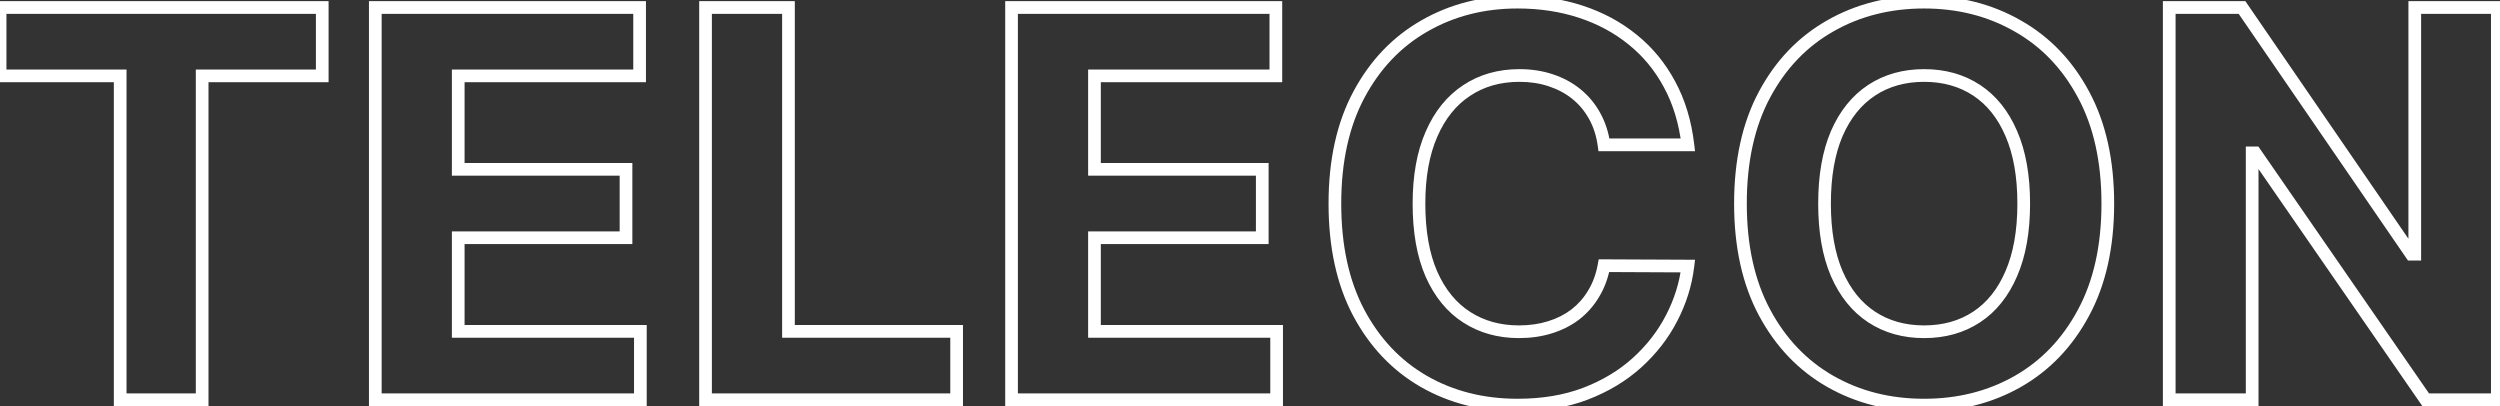 <?xml version="1.0" encoding="UTF-8"?> <svg xmlns="http://www.w3.org/2000/svg" width="394" height="64" viewBox="0 0 394 64" fill="none"><rect x="0" y="0" width="394" height="64" fill="#333333" stroke="none"/> <path d="M0.015 11.958H-0.985V12.958H0.015V11.958ZM0.015 1.182V0.182H-0.985V1.182H0.015ZM50.786 1.182H51.786V0.182H50.786V1.182ZM50.786 11.958V12.958H51.786V11.958H50.786ZM31.86 11.958V10.958H30.86V11.958H31.86ZM31.86 63V64H32.86V63H31.86ZM18.941 63H17.941V64H18.941V63ZM18.941 11.958H19.941V10.958H18.941V11.958ZM1.015 11.958V1.182H-0.985V11.958H1.015ZM0.015 2.182H50.786V0.182H0.015V2.182ZM49.786 1.182V11.958H51.786V1.182H49.786ZM50.786 10.958H31.86V12.958H50.786V10.958ZM30.86 11.958V63H32.86V11.958H30.86ZM31.86 62H18.941V64H31.86V62ZM19.941 63V11.958H17.941V63H19.941ZM18.941 10.958H0.015V12.958H18.941V10.958ZM59.147 63H58.147V64H59.147V63ZM59.147 1.182V0.182H58.147V1.182H59.147ZM100.802 1.182H101.802V0.182H100.802V1.182ZM100.802 11.958V12.958H101.802V11.958H100.802ZM72.217 11.958V10.958H71.217V11.958H72.217ZM72.217 26.688H71.217V27.688H72.217V26.688ZM98.659 26.688H99.659V25.688H98.659V26.688ZM98.659 37.464V38.464H99.659V37.464H98.659ZM72.217 37.464V36.464H71.217V37.464H72.217ZM72.217 52.224H71.217V53.224H72.217V52.224ZM100.922 52.224H101.922V51.224H100.922V52.224ZM100.922 63V64H101.922V63H100.922ZM60.147 63V1.182H58.147V63H60.147ZM59.147 2.182H100.802V0.182H59.147V2.182ZM99.802 1.182V11.958H101.802V1.182H99.802ZM100.802 10.958H72.217V12.958H100.802V10.958ZM71.217 11.958V26.688H73.217V11.958H71.217ZM72.217 27.688H98.659V25.688H72.217V27.688ZM97.659 26.688V37.464H99.659V26.688H97.659ZM98.659 36.464H72.217V38.464H98.659V36.464ZM71.217 37.464V52.224H73.217V37.464H71.217ZM72.217 53.224H100.922V51.224H72.217V53.224ZM99.922 52.224V63H101.922V52.224H99.922ZM100.922 62H59.147V64H100.922V62ZM111.193 63H110.193V64H111.193V63ZM111.193 1.182V0.182H110.193V1.182H111.193ZM124.263 1.182H125.263V0.182H124.263V1.182ZM124.263 52.224H123.263V53.224H124.263V52.224ZM150.765 52.224H151.765V51.224H150.765V52.224ZM150.765 63V64H151.765V63H150.765ZM112.193 63V1.182H110.193V63H112.193ZM111.193 2.182H124.263V0.182H111.193V2.182ZM123.263 1.182V52.224H125.263V1.182H123.263ZM124.263 53.224H150.765V51.224H124.263V53.224ZM149.765 52.224V63H151.765V52.224H149.765ZM150.765 62H111.193V64H150.765V62ZM159.42 63H158.42V64H159.42V63ZM159.42 1.182V0.182H158.42V1.182H159.42ZM201.075 1.182H202.075V0.182H201.075V1.182ZM201.075 11.958V12.958H202.075V11.958H201.075ZM172.49 11.958V10.958H171.49V11.958H172.49ZM172.49 26.688H171.49V27.688H172.49V26.688ZM198.932 26.688H199.932V25.688H198.932V26.688ZM198.932 37.464V38.464H199.932V37.464H198.932ZM172.49 37.464V36.464H171.49V37.464H172.49ZM172.49 52.224H171.49V53.224H172.49V52.224ZM201.196 52.224H202.196V51.224H201.196V52.224ZM201.196 63V64H202.196V63H201.196ZM160.42 63V1.182H158.42V63H160.42ZM159.42 2.182H201.075V0.182H159.42V2.182ZM200.075 1.182V11.958H202.075V1.182H200.075ZM201.075 10.958H172.49V12.958H201.075V10.958ZM171.49 11.958V26.688H173.49V11.958H171.49ZM172.49 27.688H198.932V25.688H172.49V27.688ZM197.932 26.688V37.464H199.932V26.688H197.932ZM198.932 36.464H172.49V38.464H198.932V36.464ZM171.49 37.464V52.224H173.49V37.464H171.49ZM172.49 53.224H201.196V51.224H172.49V53.224ZM200.196 52.224V63H202.196V52.224H200.196ZM201.196 62H159.42V64H201.196V62ZM266.01 22.824V23.824H267.135L267.003 22.707L266.01 22.824ZM252.789 22.824L251.799 22.964L251.92 23.824H252.789V22.824ZM251.31 18.266L250.434 18.75L250.438 18.755L251.31 18.266ZM248.442 14.825L247.813 15.602L247.813 15.602L248.442 14.825ZM244.398 12.652L244.081 13.601L244.085 13.602L244.398 12.652ZM231.116 14.282L231.668 15.116L231.673 15.113L231.116 14.282ZM225.593 21.164L226.509 21.564L226.51 21.562L225.593 21.164ZM225.593 43.199L224.676 43.599L224.678 43.604L225.593 43.199ZM231.147 49.99L230.605 50.831L230.605 50.831L231.147 49.99ZM244.247 51.59L243.953 50.634L243.95 50.635L244.247 51.59ZM248.261 49.568L248.866 50.365L248.874 50.358L248.261 49.568ZM251.159 46.278L250.305 45.757L250.299 45.767L251.159 46.278ZM252.789 41.871L252.793 40.871L251.956 40.867L251.805 41.691L252.789 41.871ZM266.01 41.931L267.003 42.051L267.137 40.936L266.014 40.931L266.01 41.931ZM263.444 50.141L262.557 49.681L262.555 49.683L263.444 50.141ZM257.981 57.174L258.651 57.917L258.651 57.916L257.981 57.174ZM249.831 62.064L250.185 63L250.188 62.998L249.831 62.064ZM224.385 60.102L223.886 60.968L223.887 60.969L224.385 60.102ZM214.122 49.266L213.238 49.733L213.24 49.736L214.122 49.266ZM214.183 14.886L215.064 15.358L215.064 15.358L214.183 14.886ZM224.506 4.08L225.001 4.949L225.004 4.947L224.506 4.08ZM249.137 1.846L248.824 2.796L248.826 2.796L249.137 1.846ZM257.317 6.253L256.686 7.029L256.69 7.032L257.317 6.253ZM263.112 13.286L262.231 13.758L262.233 13.763L263.112 13.286ZM266.01 21.824H252.789V23.824H266.01V21.824ZM253.779 22.684C253.523 20.868 252.995 19.227 252.182 17.777L250.438 18.755C251.114 19.962 251.572 21.36 251.799 22.964L253.779 22.684ZM252.185 17.783C251.38 16.325 250.342 15.077 249.072 14.048L247.813 15.602C248.877 16.465 249.751 17.511 250.434 18.75L252.185 17.783ZM249.072 14.048C247.804 13.021 246.346 12.24 244.71 11.702L244.085 13.602C245.507 14.07 246.747 14.738 247.813 15.602L249.072 14.048ZM244.714 11.703C243.092 11.163 241.344 10.897 239.477 10.897V12.897C241.153 12.897 242.685 13.135 244.081 13.601L244.714 11.703ZM239.477 10.897C236.104 10.897 233.118 11.738 230.56 13.451L231.673 15.113C233.863 13.646 236.451 12.897 239.477 12.897V10.897ZM230.565 13.448C228.005 15.14 226.048 17.598 224.675 20.767L226.51 21.562C227.753 18.693 229.479 16.563 231.668 15.116L230.565 13.448ZM224.676 20.764C223.299 23.921 222.631 27.708 222.631 32.091H224.631C224.631 27.902 225.27 24.404 226.509 21.564L224.676 20.764ZM222.631 32.091C222.631 36.59 223.297 40.439 224.676 43.599L226.509 42.799C225.272 39.962 224.631 36.405 224.631 32.091H222.631ZM224.678 43.604C226.072 46.751 228.041 49.18 230.605 50.831L231.688 49.15C229.503 47.742 227.769 45.643 226.507 42.794L224.678 43.604ZM230.605 50.831C233.158 52.475 236.097 53.284 239.387 53.284V51.284C236.439 51.284 233.884 50.564 231.688 49.15L230.605 50.831ZM239.387 53.284C241.226 53.284 242.947 53.041 244.543 52.545L243.95 50.635C242.568 51.065 241.049 51.284 239.387 51.284V53.284ZM244.54 52.546C246.153 52.052 247.598 51.326 248.866 50.364L247.657 48.771C246.59 49.58 245.359 50.203 243.953 50.634L244.54 52.546ZM248.874 50.358C250.142 49.374 251.191 48.182 252.019 46.788L250.299 45.767C249.598 46.949 248.715 47.95 247.648 48.778L248.874 50.358ZM252.013 46.798C252.868 45.395 253.451 43.808 253.773 42.051L251.805 41.691C251.523 43.234 251.019 44.585 250.305 45.757L252.013 46.798ZM252.784 42.871L266.005 42.931L266.014 40.931L252.793 40.871L252.784 42.871ZM265.017 41.811C264.69 44.525 263.872 47.147 262.557 49.681L264.332 50.602C265.753 47.864 266.646 45.012 267.003 42.051L265.017 41.811ZM262.555 49.683C261.265 52.187 259.52 54.436 257.31 56.432L258.651 57.916C261.03 55.767 262.927 53.328 264.333 50.599L262.555 49.683ZM257.311 56.432C255.137 58.394 252.53 59.962 249.474 61.13L250.188 62.998C253.45 61.752 256.276 60.06 258.651 57.917L257.311 56.432ZM249.477 61.129C246.469 62.267 243.04 62.845 239.176 62.845V64.845C243.239 64.845 246.914 64.237 250.185 63L249.477 61.129ZM239.176 62.845C233.819 62.845 229.063 61.635 224.883 59.235L223.887 60.969C228.4 63.56 233.505 64.845 239.176 64.845V62.845ZM224.885 59.236C220.733 56.841 217.439 53.372 215.005 48.796L213.24 49.736C215.836 54.618 219.385 58.373 223.886 60.968L224.885 59.236ZM215.007 48.799C212.604 44.246 211.379 38.69 211.379 32.091H209.379C209.379 38.934 210.65 44.828 213.238 49.733L215.007 48.799ZM211.379 32.091C211.379 25.473 212.624 19.909 215.064 15.358L213.301 14.413C210.671 19.32 209.379 25.226 209.379 32.091H211.379ZM215.064 15.358C217.517 10.783 220.83 7.324 225.001 4.949L224.011 3.211C219.489 5.786 215.919 9.531 213.301 14.413L215.064 15.358ZM225.004 4.947C229.186 2.546 233.902 1.337 239.176 1.337V-0.663C233.583 -0.663 228.519 0.623 224.008 3.212L225.004 4.947ZM239.176 1.337C242.663 1.337 245.877 1.826 248.824 2.796L249.449 0.896C246.279 -0.147 242.852 -0.663 239.176 -0.663V1.337ZM248.826 2.796C251.795 3.767 254.412 5.179 256.686 7.029L257.948 5.477C255.473 3.463 252.636 1.937 249.447 0.895L248.826 2.796ZM256.69 7.032C258.956 8.857 260.803 11.095 262.231 13.758L263.993 12.813C262.443 9.922 260.426 7.473 257.944 5.474L256.69 7.032ZM262.233 13.763C263.674 16.414 264.607 19.468 265.017 22.941L267.003 22.707C266.568 19.017 265.569 15.712 263.991 12.808L262.233 13.763ZM328.356 49.296L327.476 48.821L327.475 48.824L328.356 49.296ZM317.973 60.133L318.466 61.002L318.467 61.002L317.973 60.133ZM288.452 60.102L288.948 59.234L288.452 60.102ZM278.099 49.266L277.217 49.739L277.217 49.739L278.099 49.266ZM278.099 14.886L278.98 15.358L278.98 15.358L278.099 14.886ZM288.452 4.08L288.945 4.95L288.948 4.948L288.452 4.08ZM317.973 4.08L317.477 4.948L317.481 4.95L317.973 4.08ZM328.356 14.886L327.475 15.358L327.476 15.361L328.356 14.886ZM316.977 21.043L316.058 21.438L316.06 21.443L316.977 21.043ZM311.513 14.222L310.963 15.057L310.963 15.057L311.513 14.222ZM294.972 14.222L295.522 15.057L295.522 15.057L294.972 14.222ZM289.478 21.043L288.562 20.643L288.56 20.649L289.478 21.043ZM289.478 43.139L288.56 43.533L288.562 43.538L289.478 43.139ZM294.972 49.96L295.522 49.125L295.522 49.125L294.972 49.96ZM311.513 49.96L310.963 49.125L310.963 49.125L311.513 49.96ZM316.977 43.139L316.06 42.739L316.058 42.744L316.977 43.139ZM331.19 32.091C331.19 38.708 329.936 44.27 327.476 48.821L329.236 49.772C331.888 44.864 333.19 38.957 333.19 32.091H331.19ZM327.475 48.824C325.023 53.398 321.691 56.867 317.478 59.263L318.467 61.002C323.028 58.407 326.619 54.653 329.238 49.769L327.475 48.824ZM317.48 59.263C313.276 61.645 308.538 62.845 303.243 62.845V64.845C308.853 64.845 313.936 63.57 318.466 61.002L317.48 59.263ZM303.243 62.845C297.906 62.845 293.15 61.635 288.948 59.234L287.956 60.971C292.487 63.56 297.591 64.845 303.243 64.845V62.845ZM288.948 59.234C284.756 56.838 281.433 53.368 278.98 48.793L277.217 49.739C279.835 54.621 283.415 58.376 287.956 60.971L288.948 59.234ZM278.98 48.793C276.54 44.242 275.295 38.688 275.295 32.091H273.295C273.295 38.936 274.587 44.832 277.217 49.739L278.98 48.793ZM275.295 32.091C275.295 25.473 276.54 19.909 278.98 15.358L277.217 14.413C274.587 19.32 273.295 25.226 273.295 32.091H275.295ZM278.98 15.358C281.433 10.784 284.754 7.325 288.945 4.95L287.959 3.21C283.416 5.784 279.836 9.53 277.217 14.413L278.98 15.358ZM288.948 4.948C293.15 2.547 297.906 1.337 303.243 1.337V-0.663C297.591 -0.663 292.487 0.622 287.956 3.211L288.948 4.948ZM303.243 1.337C308.537 1.337 313.274 2.546 317.477 4.948L318.469 3.211C313.938 0.622 308.855 -0.663 303.243 -0.663V1.337ZM317.481 4.95C321.692 7.326 325.023 10.785 327.475 15.358L329.238 14.413C326.619 9.529 323.027 5.783 318.464 3.209L317.481 4.95ZM327.476 15.361C329.936 19.911 331.19 25.474 331.19 32.091H333.19C333.19 25.225 331.888 19.318 329.236 14.41L327.476 15.361ZM319.939 32.091C319.939 27.63 319.271 23.803 317.893 20.643L316.06 21.443C317.298 24.281 317.939 27.818 317.939 32.091H319.939ZM317.895 20.649C316.543 17.5 314.605 15.059 312.063 13.386L310.963 15.057C313.13 16.483 314.835 18.59 316.058 21.438L317.895 20.649ZM312.063 13.386C309.526 11.717 306.573 10.897 303.243 10.897V12.897C306.231 12.897 308.792 13.628 310.963 15.057L312.063 13.386ZM303.243 10.897C299.912 10.897 296.959 11.717 294.422 13.386L295.522 15.057C297.694 13.628 300.254 12.897 303.243 12.897V10.897ZM294.422 13.386C291.881 15.059 289.935 17.497 288.562 20.643L290.395 21.443C291.638 18.593 293.354 16.484 295.522 15.057L294.422 13.386ZM288.56 20.649C287.203 23.806 286.547 27.632 286.547 32.091H288.547C288.547 27.817 289.178 24.277 290.397 21.438L288.56 20.649ZM286.547 32.091C286.547 36.55 287.203 40.376 288.56 43.533L290.397 42.744C289.178 39.905 288.547 36.365 288.547 32.091H286.547ZM288.562 43.538C289.935 46.685 291.881 49.123 294.422 50.796L295.522 49.125C293.354 47.698 291.638 45.589 290.395 42.739L288.562 43.538ZM294.422 50.796C296.959 52.465 299.912 53.284 303.243 53.284V51.284C300.254 51.284 297.694 50.554 295.522 49.125L294.422 50.796ZM303.243 53.284C306.573 53.284 309.526 52.465 312.063 50.796L310.963 49.125C308.792 50.554 306.231 51.284 303.243 51.284V53.284ZM312.063 50.796C314.605 49.122 316.543 46.682 317.895 43.533L316.058 42.744C314.835 45.591 313.13 47.699 310.963 49.125L312.063 50.796ZM317.893 43.538C319.271 40.379 319.939 36.552 319.939 32.091H317.939C317.939 36.364 317.298 39.901 316.06 42.739L317.893 43.538ZM393.578 1.182H394.578V0.182H393.578V1.182ZM393.578 63V64H394.578V63H393.578ZM382.289 63L381.466 63.569L381.764 64H382.289V63ZM355.394 24.092L356.217 23.523L355.919 23.092H355.394V24.092ZM354.941 24.092V23.092H353.941V24.092H354.941ZM354.941 63V64H355.941V63H354.941ZM341.871 63H340.871V64H341.871V63ZM341.871 1.182V0.182H340.871V1.182H341.871ZM353.342 1.182L354.166 0.616L353.868 0.182H353.342V1.182ZM380.025 40.06L379.2 40.626L379.498 41.06H380.025V40.06ZM380.568 40.06V41.06H381.568V40.06H380.568ZM380.568 1.182V0.182H379.568V1.182H380.568ZM392.578 1.182V63H394.578V1.182H392.578ZM393.578 62H382.289V64H393.578V62ZM383.111 62.431L356.217 23.523L354.572 24.661L381.466 63.569L383.111 62.431ZM355.394 23.092H354.941V25.092H355.394V23.092ZM353.941 24.092V63H355.941V24.092H353.941ZM354.941 62H341.871V64H354.941V62ZM342.871 63V1.182H340.871V63H342.871ZM341.871 2.182H353.342V0.182H341.871V2.182ZM352.517 1.748L379.2 40.626L380.849 39.494L354.166 0.616L352.517 1.748ZM380.025 41.06H380.568V39.06H380.025V41.06ZM381.568 40.06V1.182H379.568V40.06H381.568ZM380.568 2.182H393.578V0.182H380.568V2.182Z" fill="white"></path> </svg> 